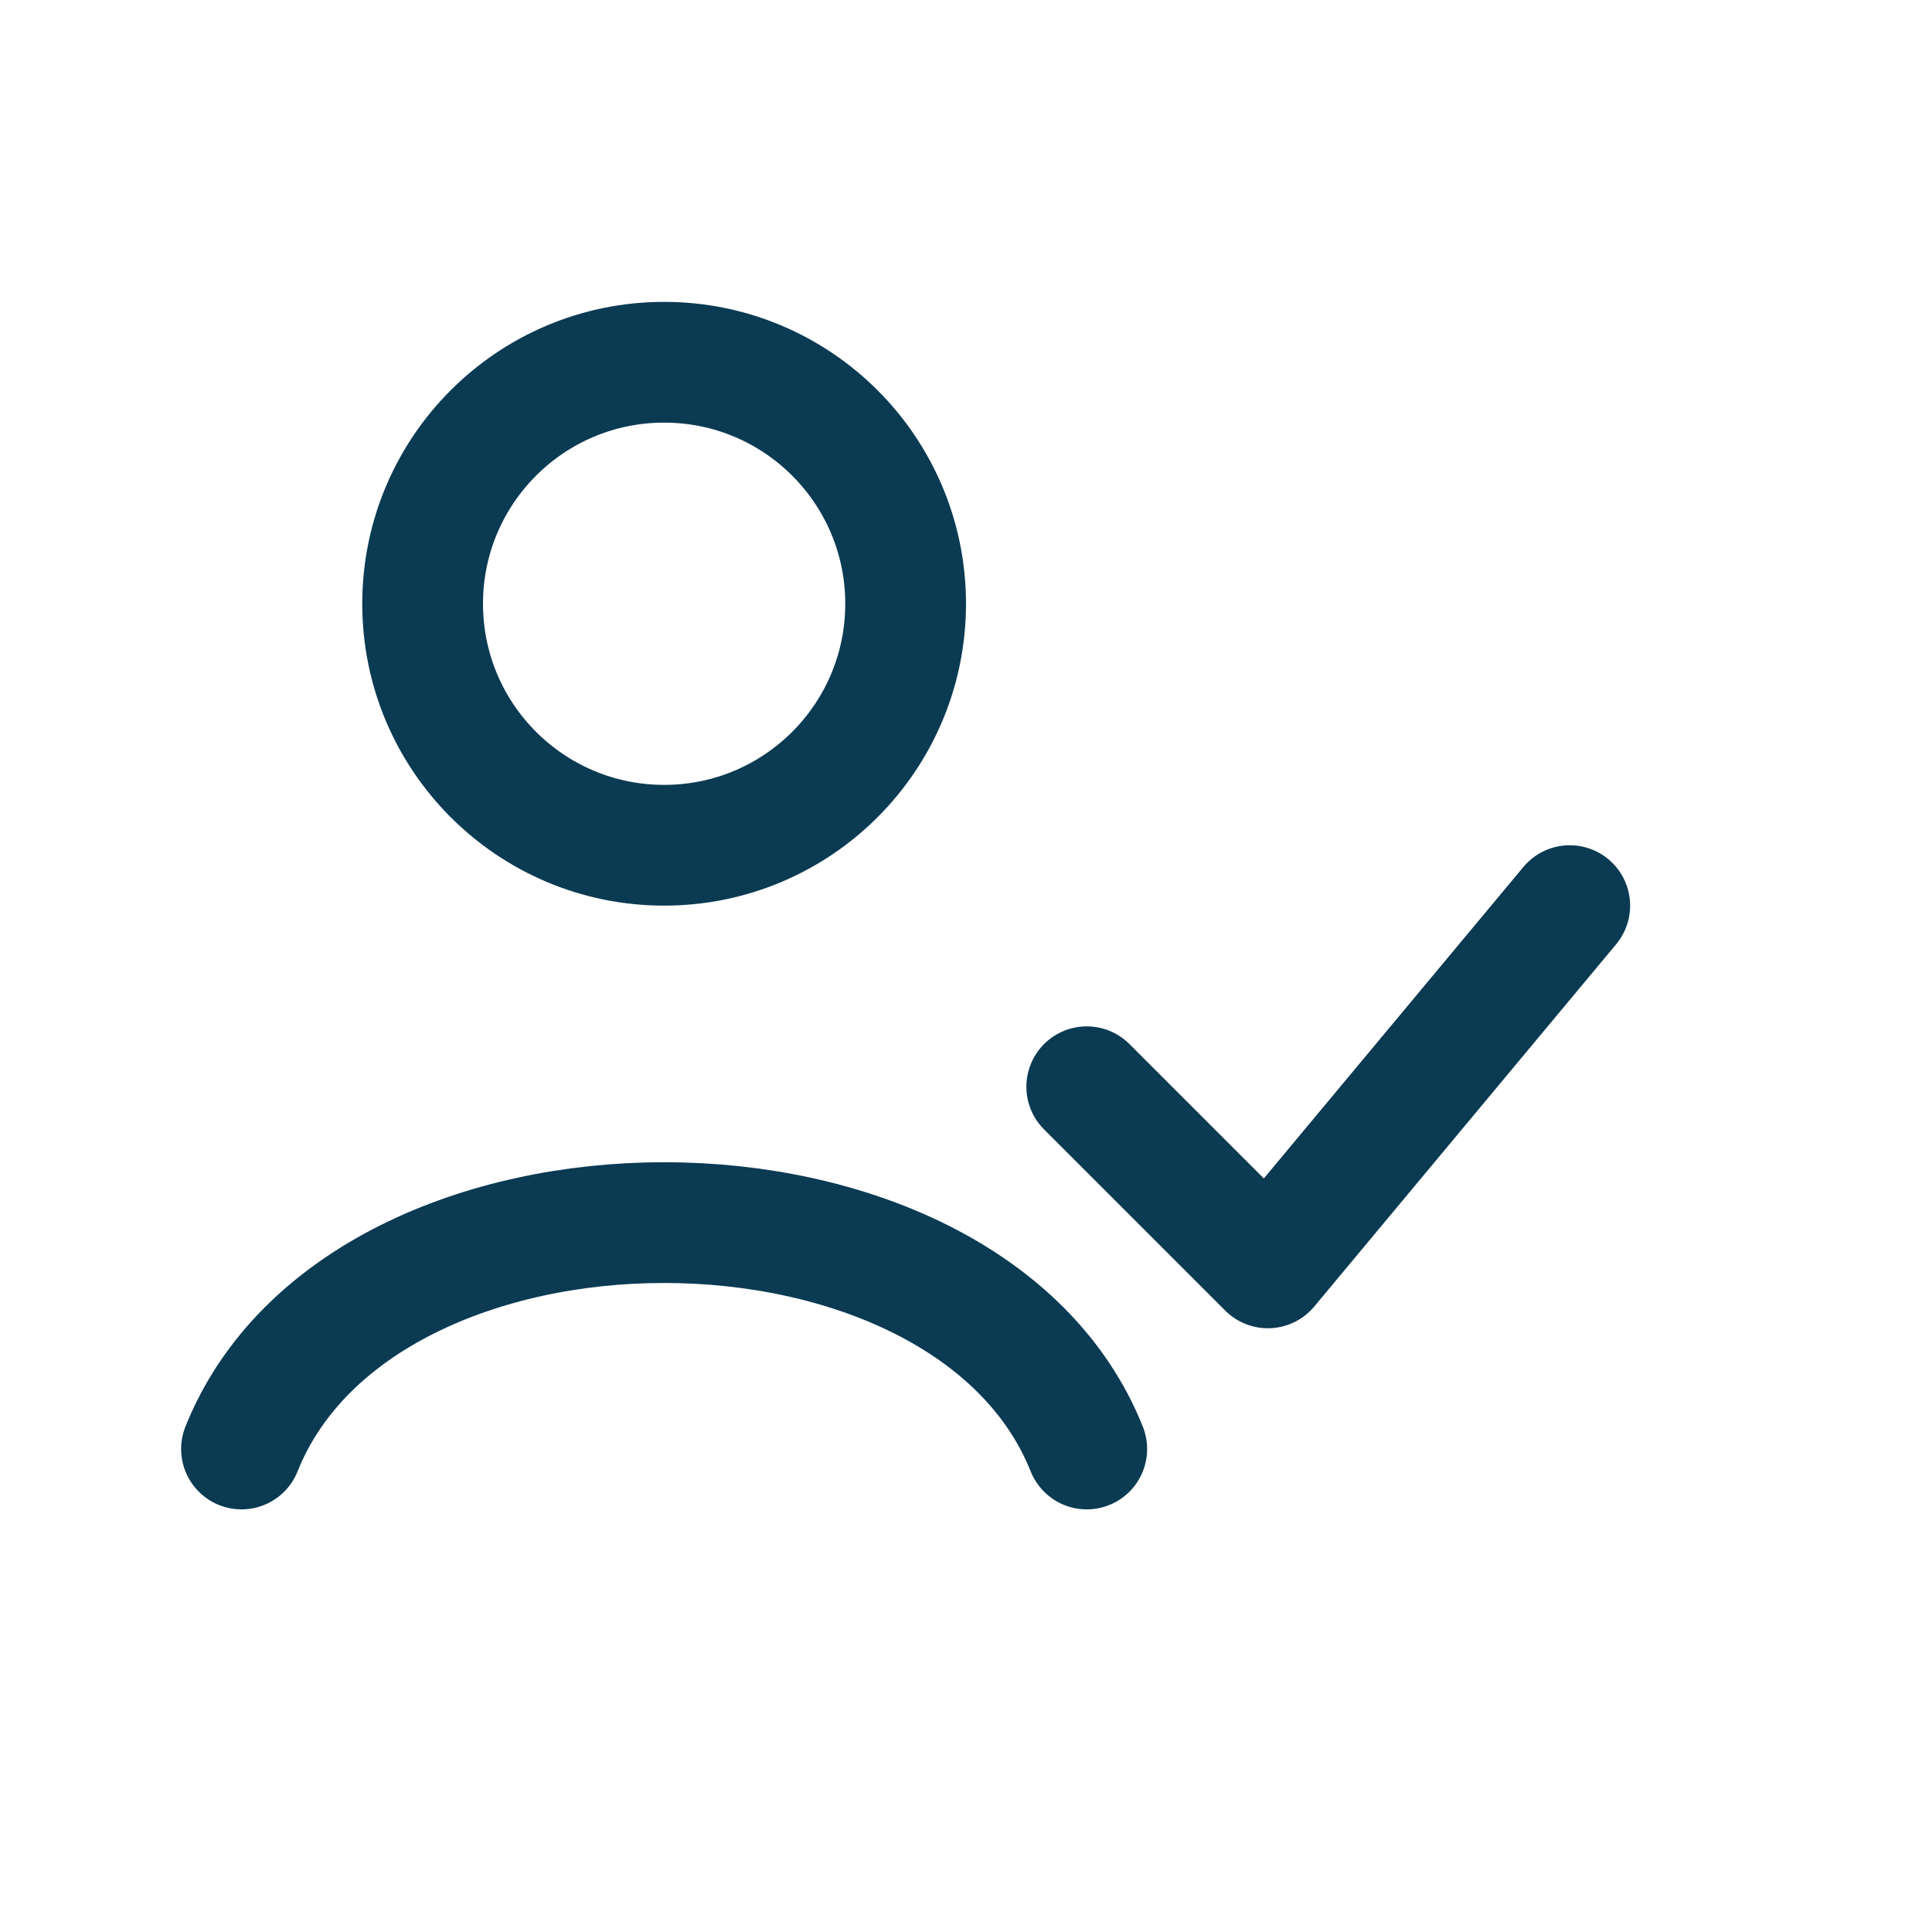 <?xml version="1.0" encoding="UTF-8"?>
<svg xmlns="http://www.w3.org/2000/svg" width="32" height="32" viewBox="0 0 32 32" fill="none" stroke="#0B3A53" stroke-width="2" stroke-linecap="round" stroke-linejoin="round"><circle cx="11" cy="10" r="4"/><path d="M4 24c2-5 12-5 14 0"/><path d="M18 18l3 3 5-6"/></svg>